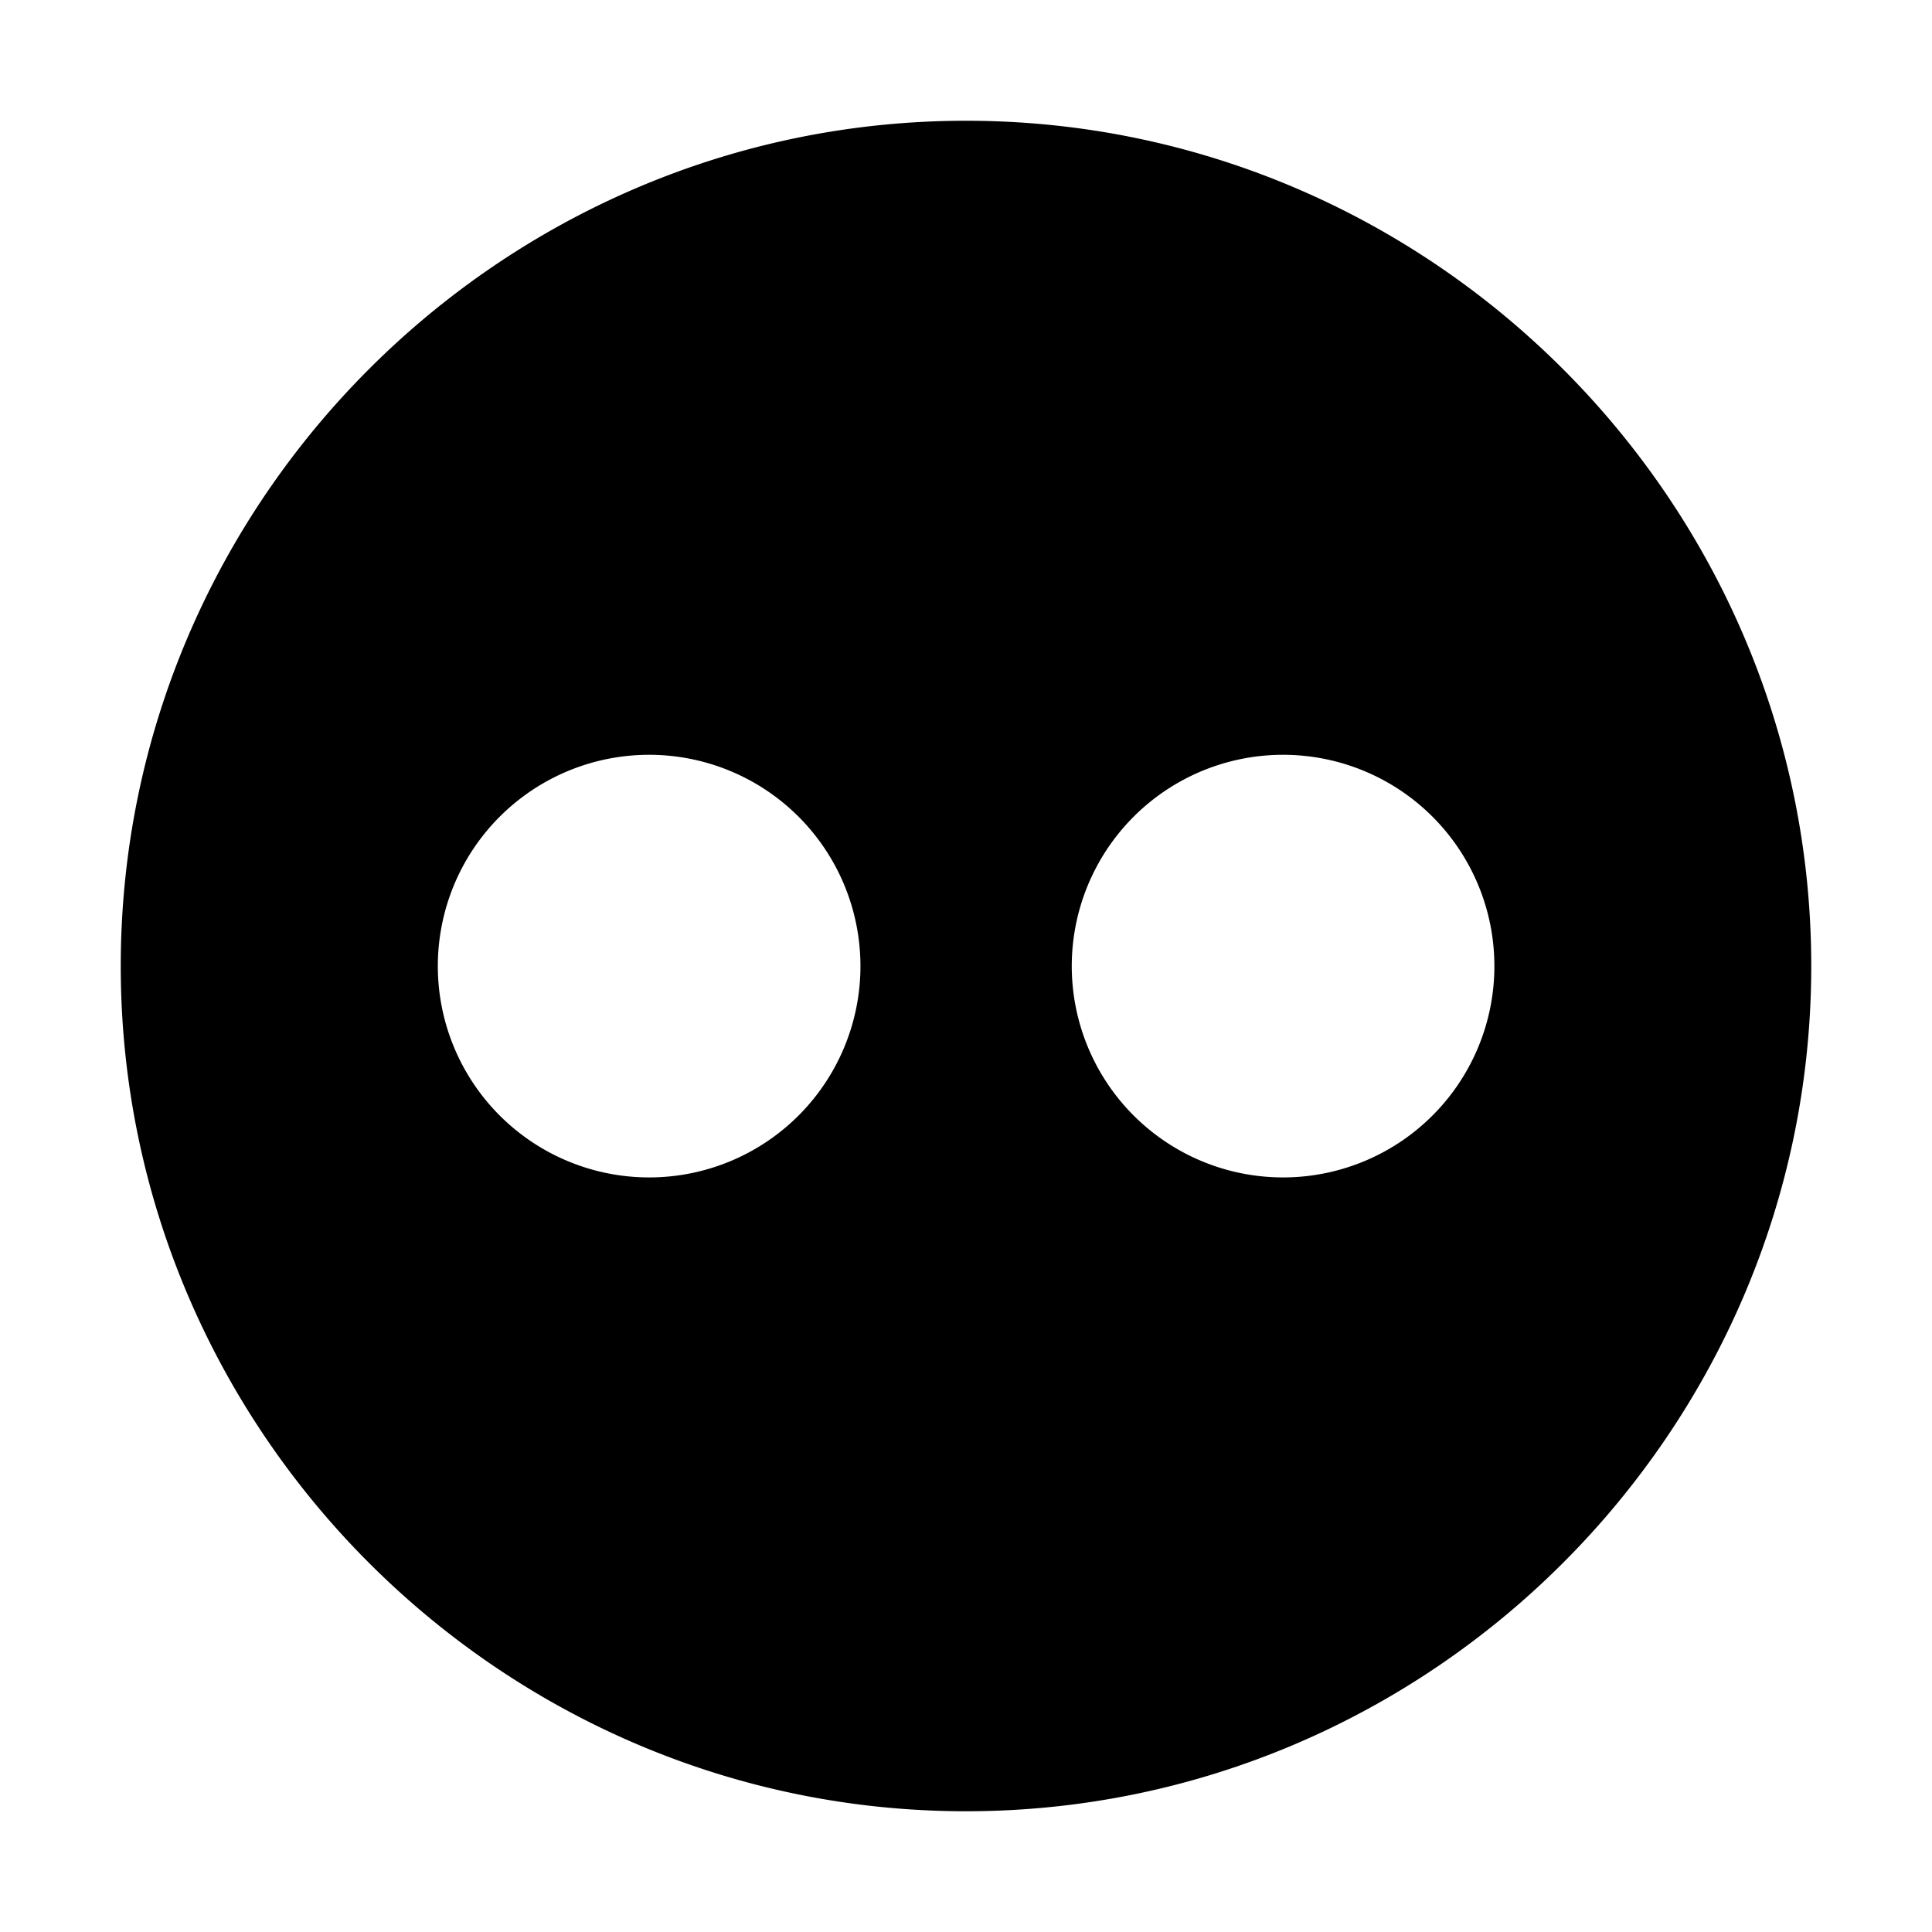 <svg xmlns="http://www.w3.org/2000/svg" viewBox="0 0 512 512" class="ionicon"><path d="M256 32C132.8 32 32 132.8 32 256s100.8 224 224 224 224-100.8 224-224S379.2 32 256 32m-82.16 280A56 56 0 1 1 228 257.84 56 56 0 0 1 173.84 312m168 0A56 56 0 1 1 396 257.84 56 56 0 0 1 341.84 312"/></svg>